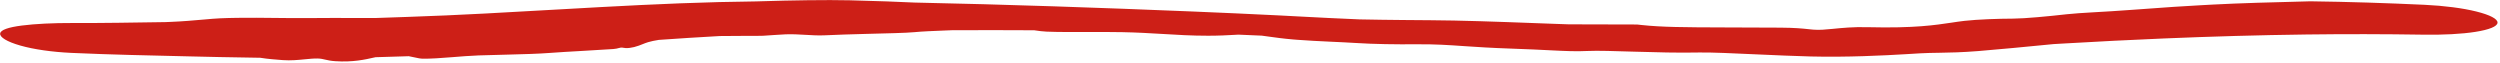 <?xml version="1.0" encoding="UTF-8"?> <svg xmlns="http://www.w3.org/2000/svg" width="985" height="25" viewBox="0 0 985 25" fill="none"><path d="M83.755 7.402C84.647 7.326 85.643 7.264 86.727 7.214C94.953 6.836 107.479 7.055 114.745 7.124C114.897 7.125 115.048 7.126 115.2 7.127C117.171 7.147 118.957 7.139 121.14 7.124C126.325 7.078 133.28 7.049 147.802 7.099C152.034 6.964 156.245 6.82 160.48 6.666C201.214 5.328 242.019 1.863 283.348 0.818C288.189 0.693 293.185 0.606 298.055 0.553C298.635 0.535 299.228 0.516 299.831 0.498C311.462 0.131 325.716 -0.102 334.737 0.116C346.186 0.39 353.934 0.721 360.328 1.01C396.847 1.769 433.357 3.031 469.841 4.528C481.299 5.005 492.699 5.508 504.171 6.086C506.523 6.205 509.129 6.342 511.475 6.47C519.539 6.909 527.6 7.299 535.659 7.64C541.763 7.771 547.605 7.839 552.982 7.886C560.568 7.953 567.324 7.981 572.882 8.094C586.317 8.371 601.52 9.001 612.831 9.405C614.683 9.471 616.42 9.533 618.036 9.587C627.022 9.649 636.011 9.668 644.999 9.656C645.598 9.72 646.202 9.786 646.815 9.854C654.476 10.7 663.913 10.768 678.76 10.806C685.226 10.822 692.724 10.832 701.55 10.894C707.24 10.934 710.162 11.24 712.549 11.49C712.904 11.527 713.248 11.563 713.588 11.597C713.919 11.63 714.246 11.66 714.575 11.687C716.861 11.874 719.234 11.654 722.071 11.375C725.741 11.012 730.127 10.553 735.953 10.713C754.536 11.17 762.694 9.834 768.851 8.931C770.651 8.658 772.289 8.409 773.975 8.221C779.401 7.616 787.255 7.364 793.145 7.339C797.841 7.318 807.184 6.417 814.258 5.618C816.962 5.314 820.548 5.093 824.87 4.842C829.277 4.586 834.422 4.303 839.915 3.88C853.825 2.817 861.109 2.402 867.128 2.059C868.797 1.965 870.364 1.881 871.942 1.797C876.98 1.53 883.145 1.287 889.367 1.09C896.933 0.851 904.518 0.683 910.26 0.515C925.271 0.71 940.276 1.193 955.25 1.889C962.983 2.248 970.388 3.208 975.69 4.538C981.046 5.871 984.102 7.458 984.025 8.937C983.958 10.418 980.764 11.689 975.339 12.548C969.965 13.409 962.564 13.781 954.882 13.66C939.485 13.414 924.079 13.395 908.702 13.589C890.019 13.822 871.252 14.379 852.514 15.155C839.452 15.692 826.291 16.381 813.193 17.136C811.851 17.213 810.504 17.291 809.141 17.37C798.139 18.436 787.147 19.514 779.375 20.127C772.972 20.635 768.258 20.724 764.226 20.788C761.461 20.831 758.994 20.864 756.518 21.009C755.19 21.086 753.368 21.201 751.172 21.332C742.348 21.868 727.41 22.606 713.588 22.251C713.376 22.246 713.165 22.24 712.954 22.235C706.815 22.077 699.684 21.762 692.873 21.454C683.135 21.014 674.053 20.582 669.468 20.68C661.414 20.855 652.177 20.607 644.017 20.36C636.235 20.127 629.419 19.897 625.548 20.085C620.911 20.308 616.975 20.122 611.101 19.83C607.045 19.627 602.042 19.372 595.261 19.145C587.425 18.881 581.887 18.511 577.181 18.191C570.542 17.736 565.587 17.383 558.129 17.446C549.854 17.516 541.21 17.387 534.425 16.95C531.313 16.75 527.798 16.594 524.103 16.422C519.764 16.219 515.227 15.995 510.965 15.666C510.461 15.626 509.958 15.585 509.455 15.543C505.595 15.221 502.494 14.778 499.635 14.385C498.779 14.264 497.949 14.149 497.137 14.044C494.021 13.902 491.048 13.775 487.913 13.649C487.411 13.674 486.904 13.704 486.361 13.734C483.637 13.886 480.248 14.074 476.077 14.077C469.502 14.084 463.695 13.722 457.619 13.355C452.854 13.069 447.914 12.781 442.269 12.673C438.382 12.598 434.009 12.601 429.632 12.61C423.159 12.624 416.745 12.657 412.313 12.46C410.65 12.386 409.22 12.178 407.804 11.972C407.797 11.97 407.791 11.969 407.785 11.968C407.689 11.954 407.592 11.94 407.496 11.926C396.671 11.861 385.846 11.856 375.022 11.91C374.081 11.947 373.132 11.985 372.192 12.021C367.615 12.201 363.13 12.386 360.242 12.676C357.069 12.989 349.174 13.147 340.823 13.368C335.384 13.511 329.724 13.68 325.116 13.905C322.47 14.036 319.842 13.879 317.245 13.721C314.825 13.574 312.235 13.429 309.533 13.523C308.165 13.57 306.642 13.677 305.067 13.792C303.674 13.894 302.234 14.003 300.658 14.088C299.2 14.168 296.048 14.143 291.92 14.144C289.563 14.142 286.684 14.157 283.888 14.198C283.766 14.2 283.643 14.201 283.52 14.204C275.539 14.644 267.559 15.155 259.581 15.716C257.921 15.975 256.507 16.27 255.368 16.61C254.556 16.854 253.871 17.129 253.168 17.411C252.212 17.794 251.229 18.19 249.847 18.544C248.769 18.82 247.492 18.984 246.627 18.952C246.224 18.937 245.911 18.881 245.626 18.83C245.299 18.772 245.008 18.72 244.658 18.744C244.406 18.762 244.147 18.835 243.828 18.923C243.32 19.064 242.658 19.247 241.64 19.318C237.844 19.584 233.525 19.827 229.286 20.067C224.569 20.333 219.961 20.594 216.287 20.876C212.181 21.192 206.272 21.365 200.382 21.509C196.26 21.612 192.141 21.701 188.596 21.832C185.137 21.96 181.51 22.259 178.041 22.535C173.834 22.869 169.782 23.173 166.379 23.126C165.684 23.116 164.811 22.925 163.706 22.686C162.911 22.516 162.052 22.32 161.042 22.146C156.665 22.305 152.303 22.435 147.939 22.54C147.787 22.574 147.631 22.61 147.474 22.646C147.471 22.647 147.469 22.647 147.466 22.648C143.899 23.462 138.982 24.57 132.099 24.11C130.343 23.993 129.219 23.737 128.204 23.506C127.236 23.278 126.375 23.074 125.101 23.047C123.66 23.015 121.921 23.187 120.047 23.37C117.482 23.626 114.506 23.908 111.568 23.691C111.37 23.676 111.157 23.659 110.935 23.643C108.851 23.488 105.605 23.255 102.514 22.76C97.24 22.695 92.013 22.602 86.647 22.485C82.62 22.396 78.621 22.307 74.628 22.216C59.155 21.851 43.717 21.546 28.144 20.841C20.576 20.493 13.283 19.458 7.998 17.944C2.707 16.434 -0.114 14.655 0.059 13.218C0.226 11.767 3.321 10.745 8.609 10.061C13.899 9.383 21 9.043 28.447 9.068C40.597 9.114 52.835 8.889 65.095 8.711C65.734 8.683 66.38 8.657 67.03 8.632C71.81 8.448 76.24 8.057 80.683 7.668C81.702 7.578 82.748 7.489 83.755 7.402Z" fill="#CD1F17"></path></svg> 